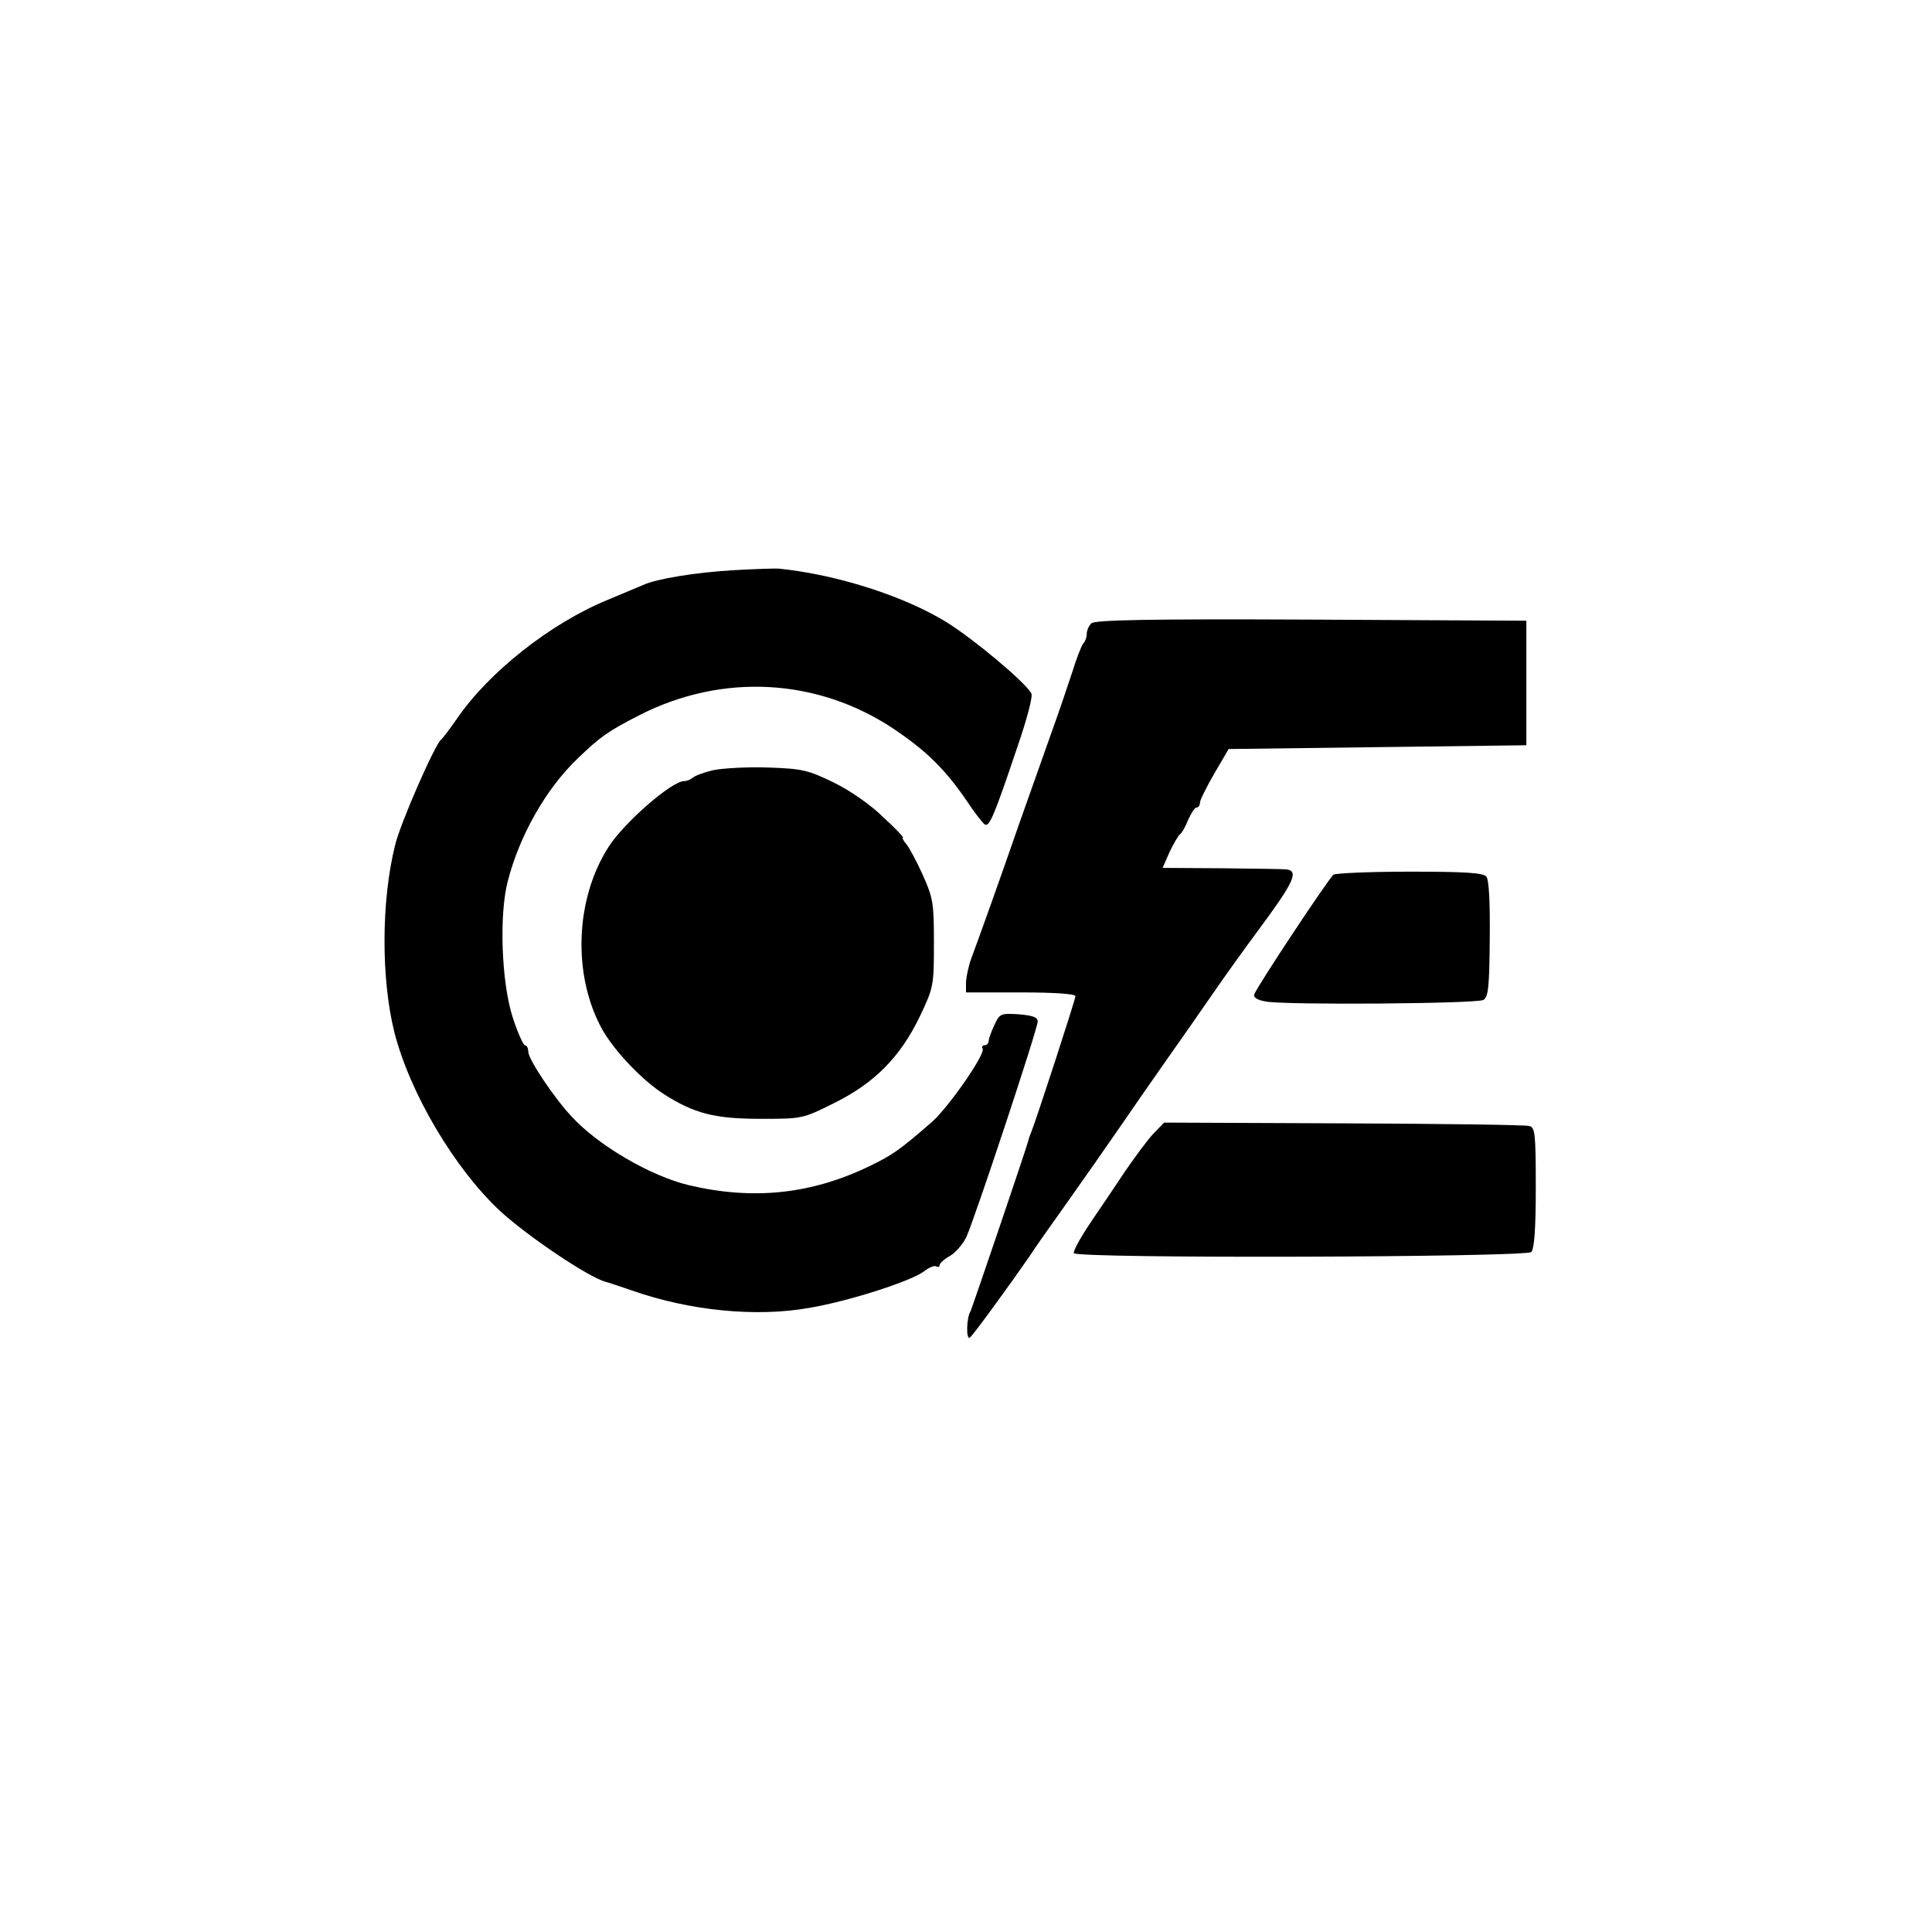 <?xml version="1.0" standalone="no"?>
<!DOCTYPE svg PUBLIC "-//W3C//DTD SVG 20010904//EN"
 "http://www.w3.org/TR/2001/REC-SVG-20010904/DTD/svg10.dtd">
<svg version="1.0" xmlns="http://www.w3.org/2000/svg"
 width="512pt" height="512pt" viewBox="0 0 512 512"
 preserveAspectRatio="xMidYMid meet">
<g transform="translate(0,512) scale(0.1,-0.1)"
fill="#000000" stroke="none">
<path d="M1945 3609 c-103 -6 -205 -23 -240 -39 -11 -5 -53 -22 -93 -39 -152
-62 -317 -192 -402 -317 -19 -27 -37 -51 -41 -54 -16 -12 -108 -221 -122 -280
-37 -148 -37 -355 -2 -495 41 -162 160 -362 280 -474 74 -68 235 -176 280
-188 6 -1 37 -12 70 -23 154 -54 329 -71 470 -46 106 18 270 71 304 97 13 10
27 16 32 13 5 -3 9 -1 9 3 0 5 12 16 28 25 15 9 34 31 43 50 21 45 189 551
189 571 0 11 -13 16 -50 19 -48 3 -51 2 -65 -29 -8 -17 -15 -36 -15 -42 0 -6
-5 -11 -11 -11 -5 0 -8 -4 -5 -9 9 -13 -90 -155 -134 -194 -86 -75 -105 -88
-167 -118 -154 -74 -307 -90 -477 -50 -101 24 -241 105 -312 183 -46 49 -114
151 -114 171 0 9 -4 17 -9 17 -4 0 -19 33 -32 73 -30 92 -37 273 -13 363 31
120 101 244 185 324 59 57 80 72 164 115 220 112 472 98 674 -37 86 -58 136
-107 192 -189 21 -32 43 -60 49 -64 12 -7 25 24 84 199 28 81 44 142 39 149
-19 32 -156 146 -226 189 -111 68 -287 125 -442 141 -11 1 -65 -1 -120 -4z"/>
<path d="M2892 3468 c-7 -7 -12 -19 -12 -28 0 -9 -4 -20 -9 -25 -5 -6 -18 -39
-29 -75 -12 -36 -36 -108 -55 -160 -18 -52 -57 -160 -85 -240 -53 -153 -106
-301 -128 -360 -7 -19 -13 -47 -14 -62 l0 -28 145 0 c91 0 145 -4 145 -10 0
-9 -103 -325 -117 -360 -3 -8 -7 -17 -7 -20 -5 -21 -150 -447 -154 -455 -11
-17 -12 -76 -2 -70 8 5 106 140 160 218 7 12 50 73 95 136 44 62 107 152 140
200 33 48 89 129 125 180 36 51 92 131 125 179 33 48 87 123 119 166 95 128
109 158 75 162 -5 1 -81 2 -169 3 l-159 1 18 41 c11 23 23 44 28 48 5 3 15 21
22 39 8 17 17 32 22 32 5 0 9 6 9 13 0 6 17 41 38 77 l38 65 395 5 394 5 0
165 0 165 -570 3 c-436 2 -574 -1 -583 -10z"/>
<path d="M1890 3079 c-25 -6 -49 -15 -54 -20 -6 -5 -16 -9 -23 -9 -33 0 -159
-110 -200 -174 -90 -140 -96 -343 -16 -486 33 -57 105 -133 163 -170 80 -51
134 -65 256 -65 110 0 111 0 195 42 107 53 175 122 227 230 36 76 37 81 37
193 0 106 -2 120 -29 180 -16 36 -36 73 -44 83 -8 9 -12 17 -9 17 3 0 -20 25
-52 54 -32 32 -88 71 -131 92 -68 33 -83 37 -175 40 -55 2 -120 -2 -145 -7z"/>
<path d="M3534 2802 c-11 -7 -202 -295 -210 -317 -3 -8 7 -15 30 -19 51 -10
558 -6 577 4 13 8 16 32 17 161 1 99 -2 157 -9 166 -9 10 -55 13 -203 13 -105
0 -196 -4 -202 -8z"/>
<path d="M3058 2117 c-15 -15 -48 -60 -75 -99 -26 -39 -69 -103 -95 -141 -26
-39 -45 -74 -42 -78 9 -15 1198 -11 1212 3 8 8 12 61 12 171 0 143 -2 159 -17
163 -10 3 -232 6 -493 7 l-475 2 -27 -28z"/>
</g>
</svg>
